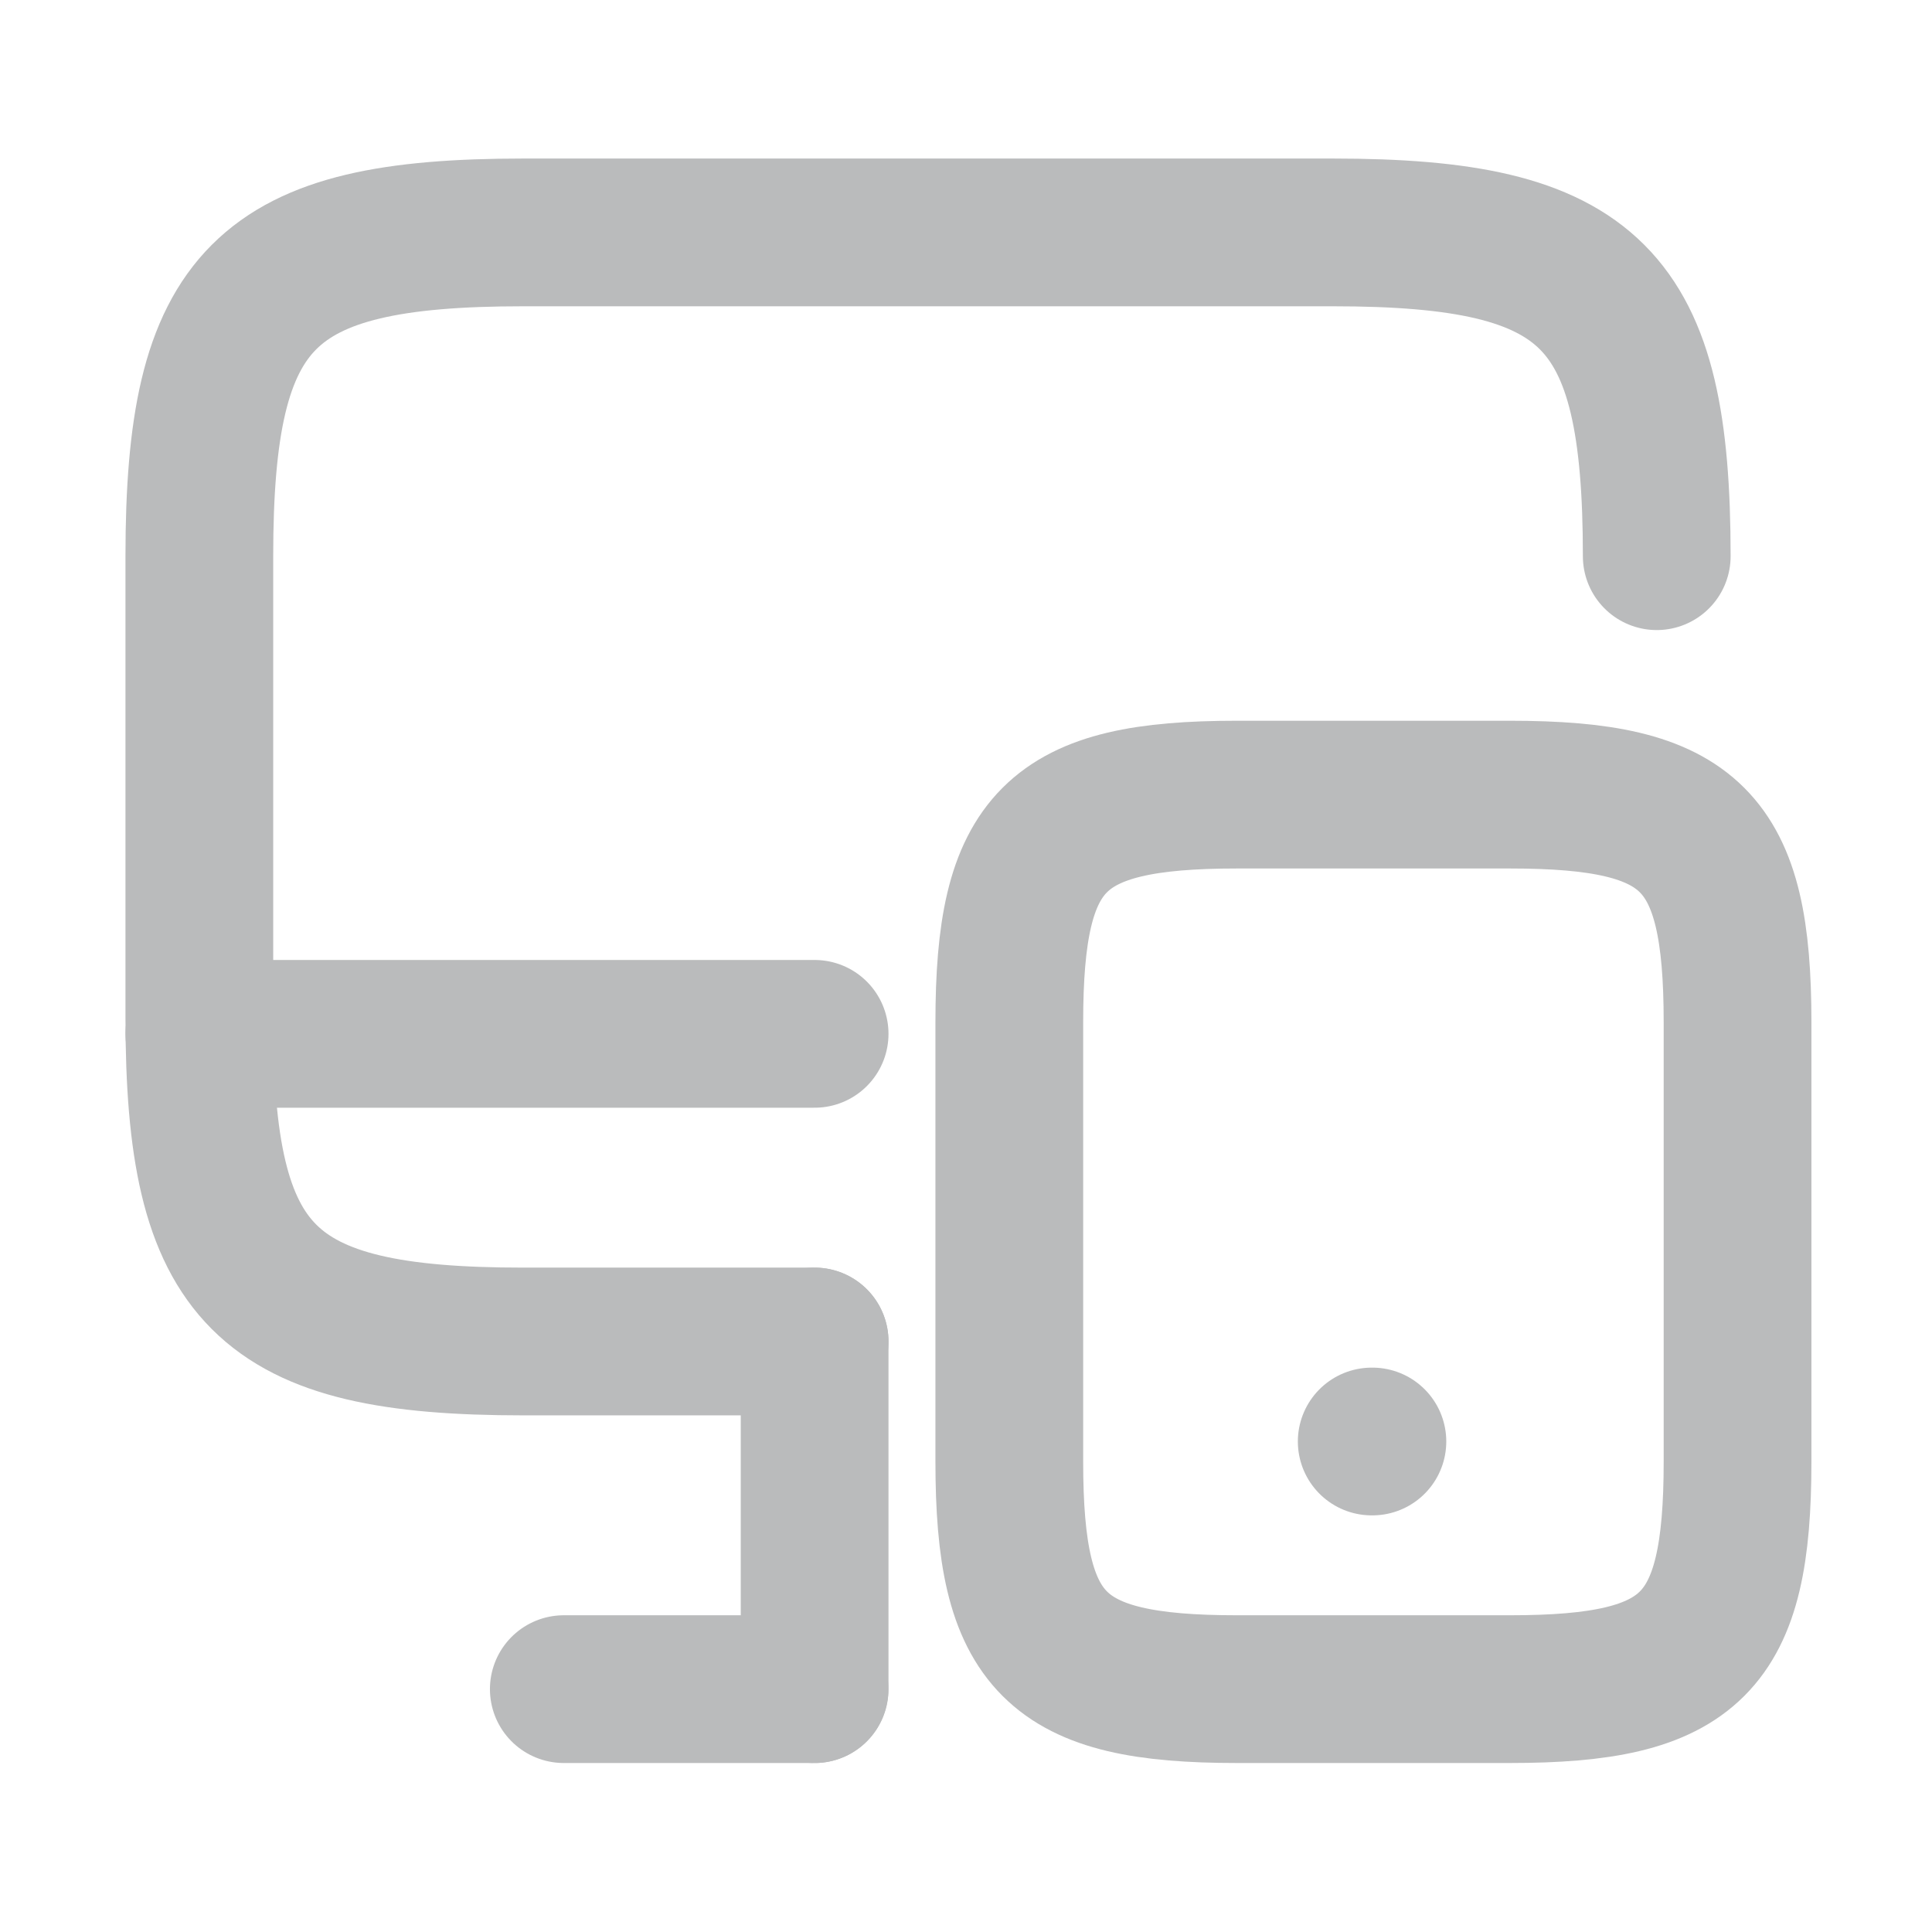 <?xml version="1.0" encoding="UTF-8"?>
<!-- Generator: Adobe Illustrator 25.2.0, SVG Export Plug-In . SVG Version: 6.00 Build 0)  -->
<svg xmlns="http://www.w3.org/2000/svg" xmlns:xlink="http://www.w3.org/1999/xlink" version="1.1" id="Layer_1" x="0px" y="0px" viewBox="0 0 170 170" style="enable-background:new 0 0 170 170;" xml:space="preserve">
<style type="text/css">
	.st0{fill:none;stroke:#BABBBC;stroke-width:13;stroke-linecap:round;stroke-linejoin:round;stroke-miterlimit:133.333;}
</style>
<path class="st0" d="M71.68,118.04H46.03c-22.81,0-28.49-5.68-28.49-28.49V48.94c0-22.81,5.68-28.49,28.49-28.49h71.26  c22.81,0,28.49,5.68,28.49,28.49"></path>
<path class="st0" d="M71.68,148.63v-30.59"></path>
<path class="st0" d="M17.54,90.97h54.14"></path>
<path class="st0" d="M49.61,148.63h22.06"></path>
<path class="st0" d="M152.89,89.95v38.65c0,16.04-3.99,20.03-20.03,20.03h-24.02c-16.04,0-20.03-3.99-20.03-20.03V89.95  c0-16.04,3.99-20.03,20.03-20.03h24.02C148.89,69.92,152.89,73.91,152.89,89.95z"></path>
<path class="st0" d="M120.7,126.84h0.06"></path>
</svg>
